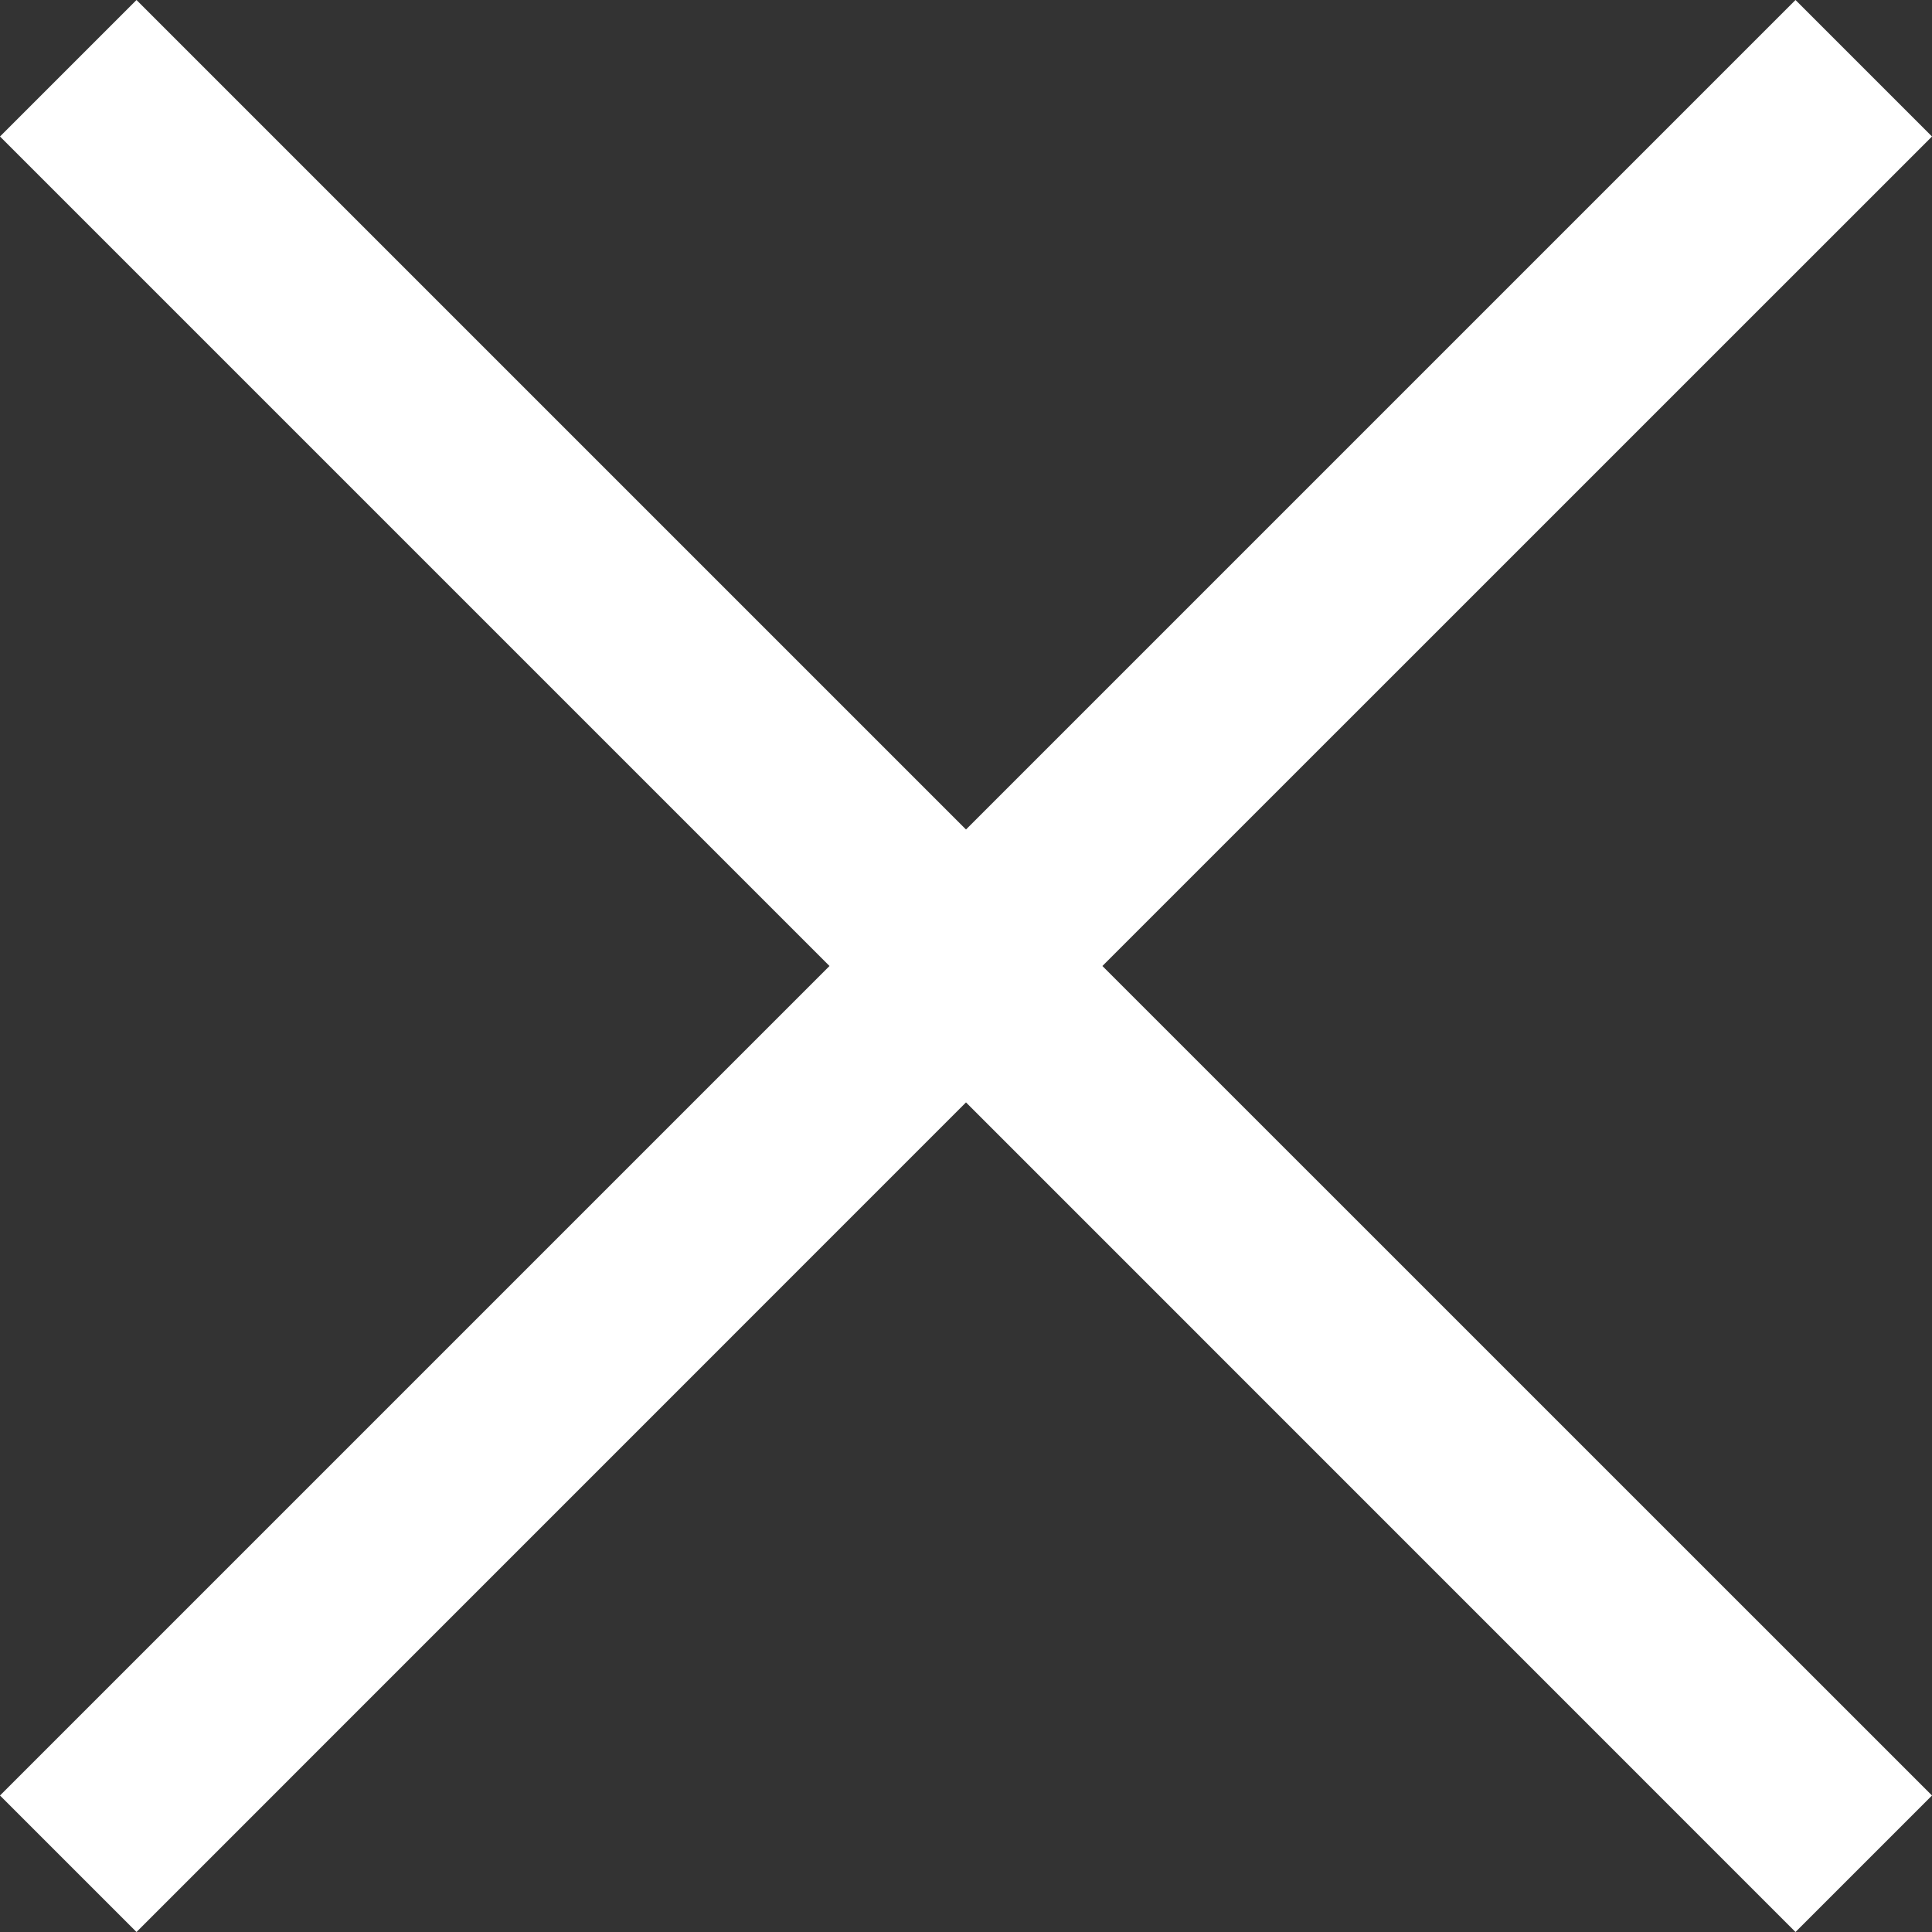 <svg xmlns="http://www.w3.org/2000/svg" width="20" height="20"><rect width="100%" height="100%" fill="#333333" stroke="none"/><path fill="#FFF" d="M18.587 0 20 1.413 11.412 10 20 18.587 18.587 20 10 11.412 1.413 20 0 18.587 8.587 10 0 1.413 1.413 0 10 8.587z"/></svg>